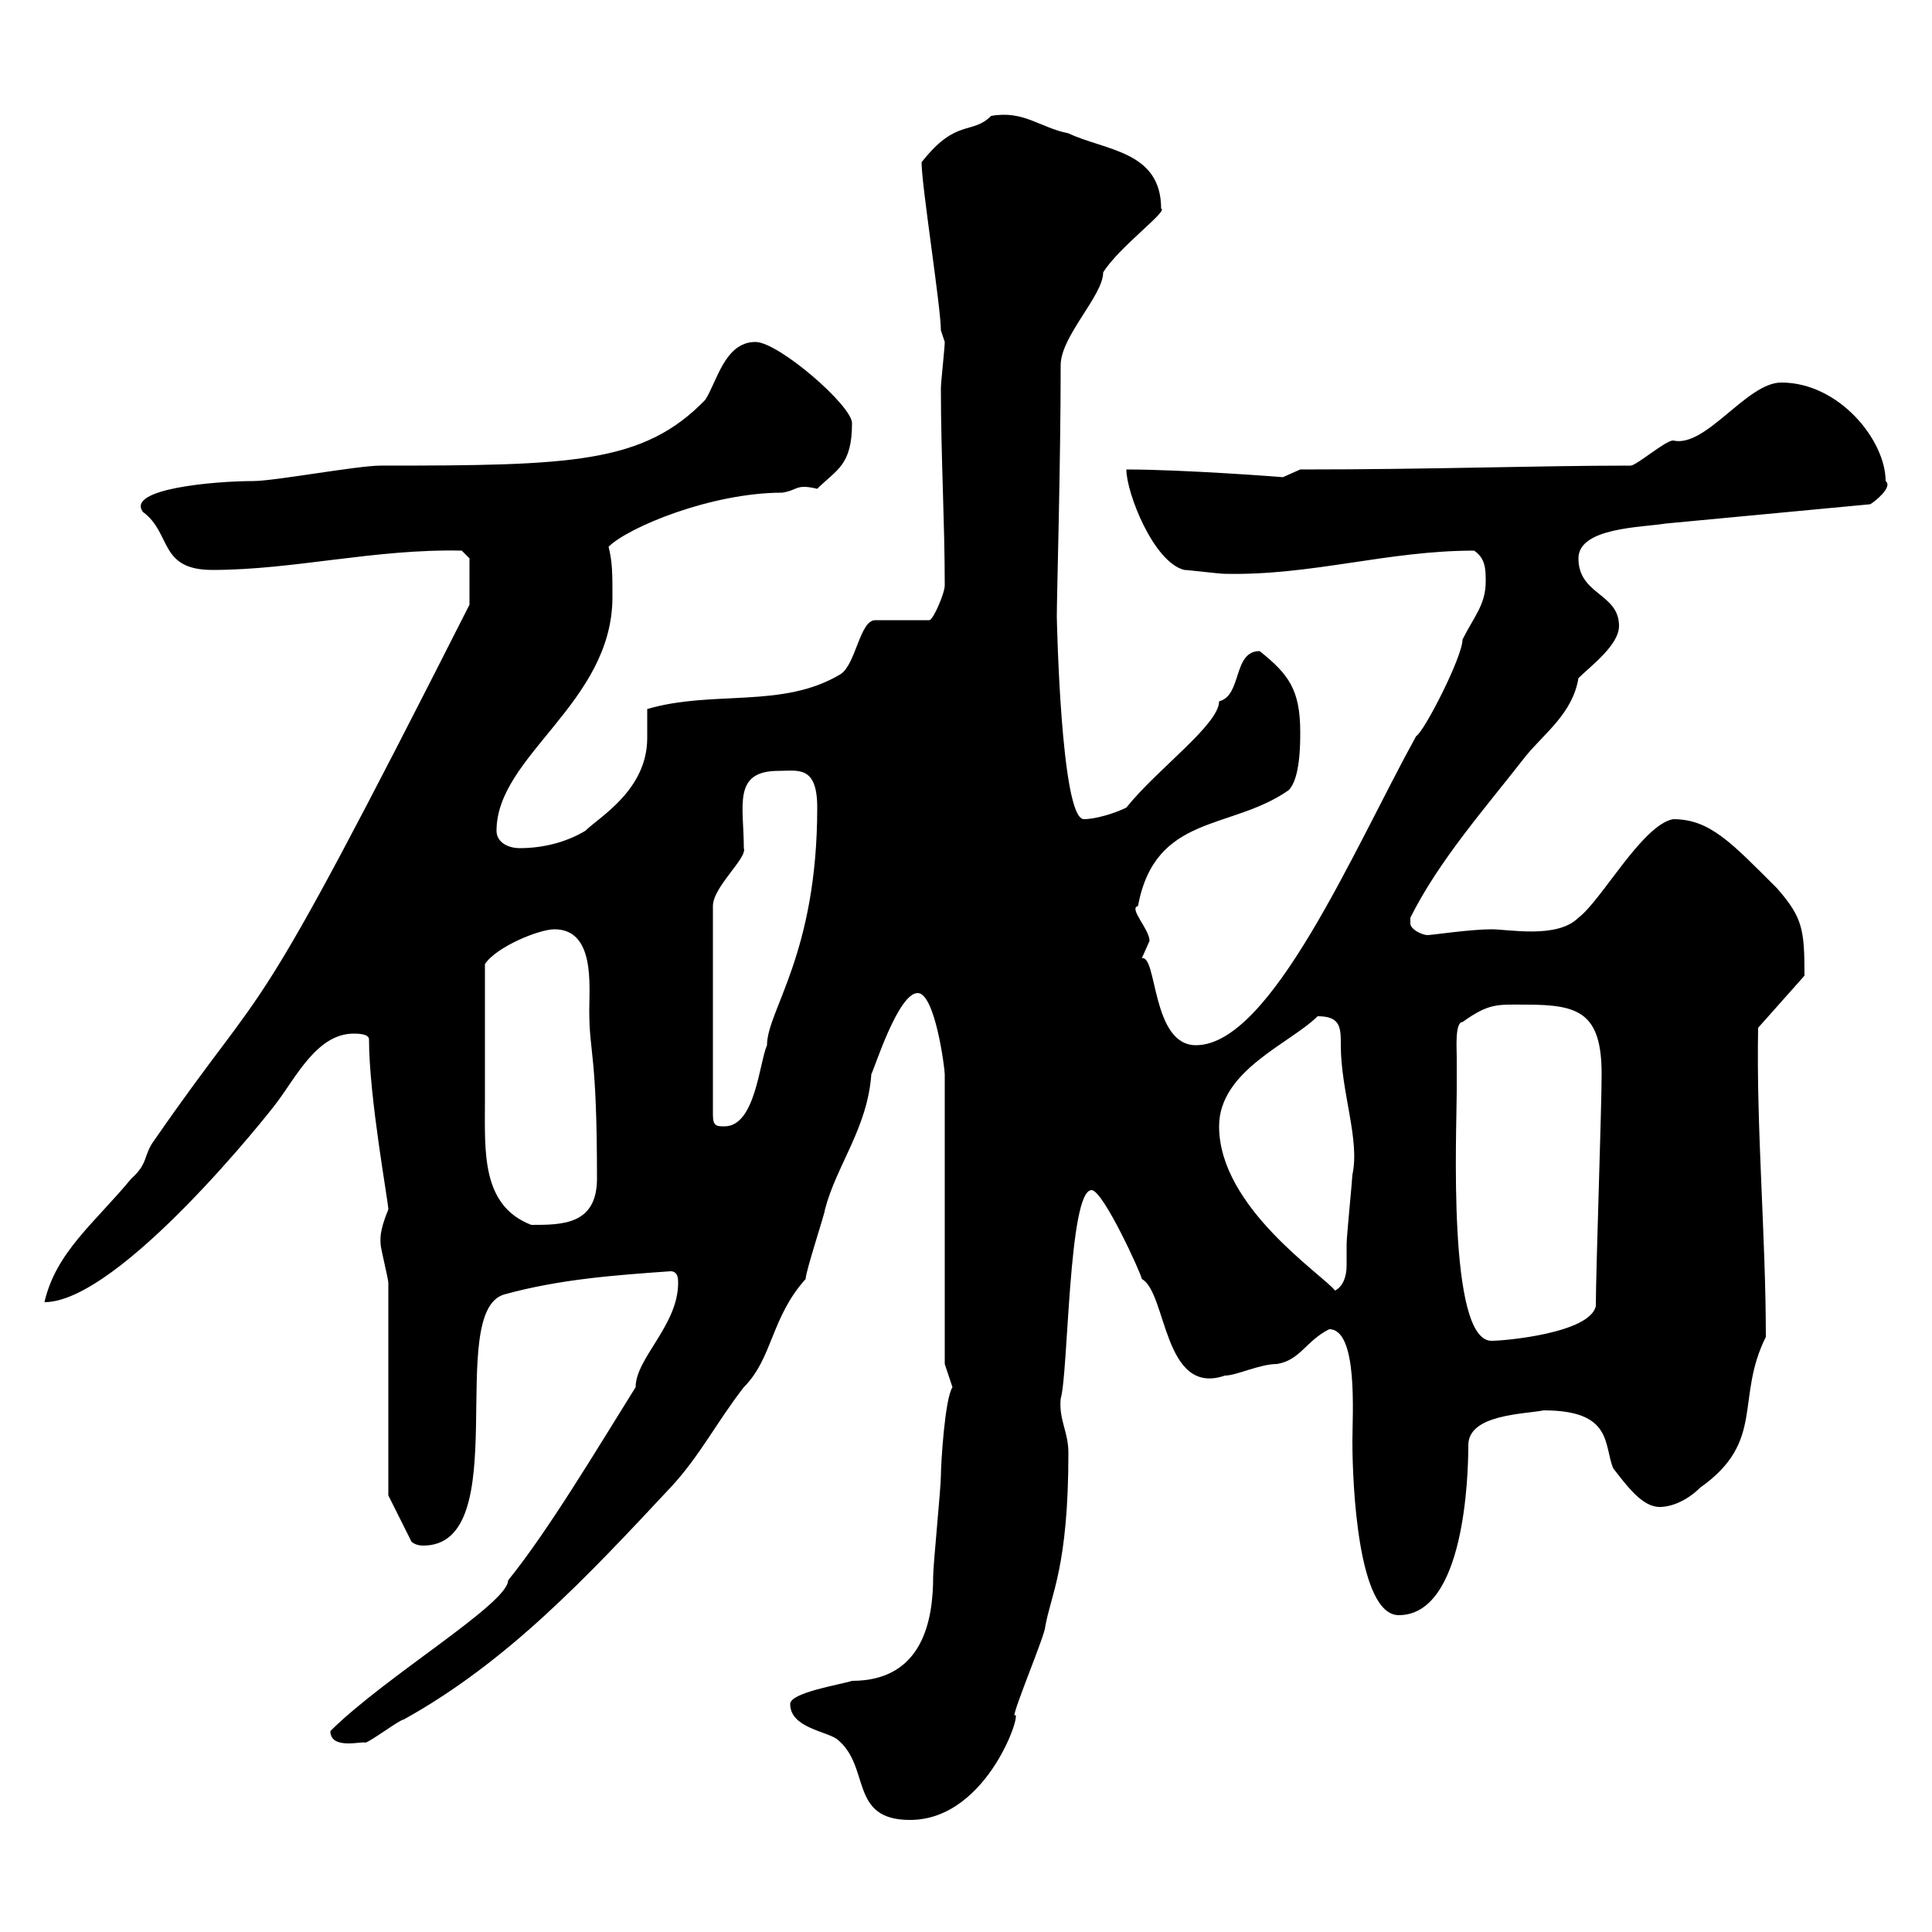 <svg xmlns="http://www.w3.org/2000/svg" xmlns:xlink="http://www.w3.org/1999/xlink" width="300" height="300"><path d="M122.70 264.60C122.70 268.20 128.10 268.80 129.90 270C135.30 274.20 131.70 282.60 141.30 282.60C153.60 282.60 159 264.90 157.50 266.40C157.50 265.20 162.30 253.80 162.30 252.60C163.20 247.50 165.90 243.30 165.90 225.60C165.90 222.30 164.40 220.50 164.70 217.20C165.90 213.30 165.90 184.80 169.50 184.80C171.30 184.80 177.30 198 177.30 198.60C181.20 200.70 180.60 216.90 190.20 213.60C192 213.60 195.60 211.80 198.30 211.80C201.90 211.20 202.80 208.20 206.40 206.40C210.90 206.40 210 219.60 210 223.80C210 230.70 210.90 250.80 217.20 250.80C227.40 250.80 228 229.20 228 224.40C228 219.60 236.70 219.60 239.70 219C250.50 219 249 224.40 250.50 228C252.60 230.70 255 234 257.70 234C259.80 234 262.20 232.80 264 231C274.20 223.80 269.40 217.20 274.20 207.60C274.20 192 272.70 175.20 273 159.60L280.20 151.50C280.20 144.30 279.90 142.50 276 138C268.80 130.80 265.50 127.20 259.80 127.20C255 128.10 248.70 139.80 245.10 142.50C241.80 145.80 234.30 144.30 231.60 144.30C228.30 144.30 222.30 145.20 221.70 145.20C220.80 145.20 219 144.30 219 143.40C219 142.50 219 142.50 219 142.50C223.50 133.50 230.70 125.40 237 117.30C240 113.70 244.20 110.70 245.10 105.30C246.90 103.50 251.40 100.20 251.40 97.20C251.40 92.10 245.10 92.40 245.10 86.70C245.10 81.90 255 81.90 258.60 81.30L290.40 78.30C291 78 294 75.60 292.80 74.70C292.80 68.40 285.60 59.40 276.60 59.40C271.20 59.40 264.90 69.60 259.80 68.40C258.60 68.40 254.10 72.30 253.20 72.30C238.50 72.30 222.60 72.90 201.90 72.90C201.90 72.90 199.20 74.10 199.20 74.10C199.50 74.10 183.90 72.90 174.90 72.90C174.90 76.50 179.10 87.30 183.90 88.50C184.50 88.50 189.30 89.10 190.20 89.10C203.70 89.40 215.40 85.50 228.90 85.50C230.70 86.70 230.70 88.50 230.70 90.30C230.70 93.90 228.90 95.70 227.10 99.30C227.10 102 221.10 113.70 219.90 114.30C210.30 131.70 197.40 162.30 185.70 162.30C178.80 162.30 179.70 148.20 177.30 148.80C177.30 148.80 178.50 146.10 178.50 146.10C178.50 144.30 175.20 141 176.70 140.70C179.40 126.30 191.10 129 200.10 122.70C201.90 120.90 201.90 115.50 201.90 113.70C201.90 107.10 200.10 104.70 195.60 101.10C191.40 101.10 192.90 108 189.30 108.90C189.30 112.50 179.70 119.40 174.90 125.40C173.10 126.30 170.10 127.20 168.30 127.20C164.70 127.20 164.10 95.70 164.10 95.70C164.10 92.40 164.70 72.30 164.70 56.70C164.70 52.20 171.30 45.90 171.30 42.30C173.70 38.40 181.50 32.70 180.30 32.40C180.30 23.40 171.60 23.40 165.90 20.70C161.40 19.80 159 17.10 153.90 18C150.90 21 148.50 18.30 143.10 25.20C143.10 28.80 146.10 47.70 146.10 51.30C146.10 51.30 146.70 53.10 146.70 53.10C146.70 54 146.10 59.40 146.10 60.30C146.10 70.80 146.70 81 146.70 90.90C146.70 92.10 144.90 96.30 144.30 96.30L135.90 96.30C133.50 96.30 132.90 103.20 130.50 104.70C121.50 110.10 110.70 107.10 100.50 110.10C100.50 111.60 100.50 113.40 100.50 114.60C100.50 122.70 93 126.90 90.90 129C87.90 130.80 84.30 131.70 80.70 131.70C78.90 131.70 77.10 130.80 77.10 129C77.10 117.30 95.10 109.20 95.10 92.70C95.10 89.10 95.10 87.30 94.50 84.90C97.50 81.90 110.40 76.50 121.50 76.50C123.30 76.20 123.60 75.60 124.80 75.60C125.10 75.60 125.70 75.60 126.90 75.90C129.90 72.90 132.30 72.30 132.30 65.70C132.30 63 120.90 53.10 117.30 53.10C112.50 53.10 111.30 59.40 109.50 62.10C99.90 72 88.80 72.30 59.10 72.30C55.50 72.30 42.60 74.70 39.30 74.70C33.30 74.70 19.50 75.90 22.20 79.50C26.70 82.80 24.60 88.50 33 88.50C45.60 88.50 58.20 85.20 71.70 85.50L72.90 86.70L72.90 93.90C37.50 163.80 42.90 149.70 24 177C22.20 179.40 23.10 180.60 20.40 183C14.70 189.90 8.70 194.40 6.90 202.20C18.60 202.20 42.30 172.20 42.90 171.30C45.90 167.40 49.20 160.50 54.90 160.50C55.50 160.50 57.30 160.50 57.30 161.40C57.30 170.40 60.30 186.60 60.30 187.80C58.80 191.40 59.10 192.60 59.10 193.20C59.10 193.80 60.30 198.60 60.30 199.20L60.30 232.20L63.90 239.40C63.90 239.40 64.50 240 65.70 240C80.10 240 69 203.70 78.30 201C87 198.60 95.70 198 104.10 197.40C105.30 197.40 105.30 198.60 105.30 199.20C105.30 205.80 98.70 210.90 98.70 215.40C92.70 225 85.20 237.60 78.90 245.40C78.90 249 59.70 260.40 51.30 268.80C51.30 271.80 56.40 270.30 56.70 270.60C57.30 270.60 62.10 267 62.70 267C78.90 258 91.20 244.80 104.10 231C108.60 226.20 111.30 220.80 115.50 215.40C120 210.90 119.70 204.60 125.10 198.60C125.10 197.40 128.10 188.40 128.10 187.80C129.90 180.90 134.70 175.20 135.30 166.80C135.90 165.60 139.50 154.20 142.50 154.20C145.20 154.20 146.70 165.90 146.70 166.80L146.70 211.80L147.90 215.40C146.70 217.20 146.10 227.40 146.10 229.20C146.10 231 144.90 243 144.90 244.80C144.90 251.40 143.40 261 132.30 261C130.50 261.60 122.70 262.80 122.70 264.60ZM226.20 164.10C226.20 162.90 225.90 158.70 227.10 158.70C231.30 155.70 232.50 156 237 156C245.10 156 248.70 157.20 248.70 166.80C248.70 172.20 247.80 197.40 247.80 202.80C246.90 207 233.70 208.20 231.60 208.20C224.70 208.20 226.20 175.50 226.20 169.50C226.20 169.50 226.20 165.90 226.20 164.10ZM189.30 174.90C189.30 166.20 200.40 162 204.60 157.80C208.20 157.80 208.20 159.60 208.20 162.30C208.20 169.50 211.20 177 210 182.40C210 183 209.10 192 209.10 193.20C209.10 193.80 209.10 195.30 209.10 196.50C209.10 198.30 208.50 199.80 207.30 200.40C205.50 198 189.30 187.50 189.30 174.90ZM75.30 161.40C75.30 159.60 75.30 151.50 75.30 149.70C77.10 147 83.70 144.30 86.10 144.30C92.40 144.30 91.50 153 91.50 156.90C91.50 163.80 92.70 163.20 92.70 183C92.70 190.20 87.30 190.20 82.50 190.20C74.70 187.20 75.30 178.80 75.30 171C75.30 167.70 75.30 164.40 75.30 161.40ZM120.90 119.70C123.90 119.70 126.90 118.80 126.90 125.40C126.90 148.20 119.10 156.90 119.10 162.30C117.90 165 117.30 174.90 112.50 174.90C111.30 174.90 110.70 174.90 110.70 173.10L110.70 140.70C110.70 137.70 116.10 133.20 115.50 131.70C115.50 125.10 113.70 119.70 120.90 119.70Z"/></svg>